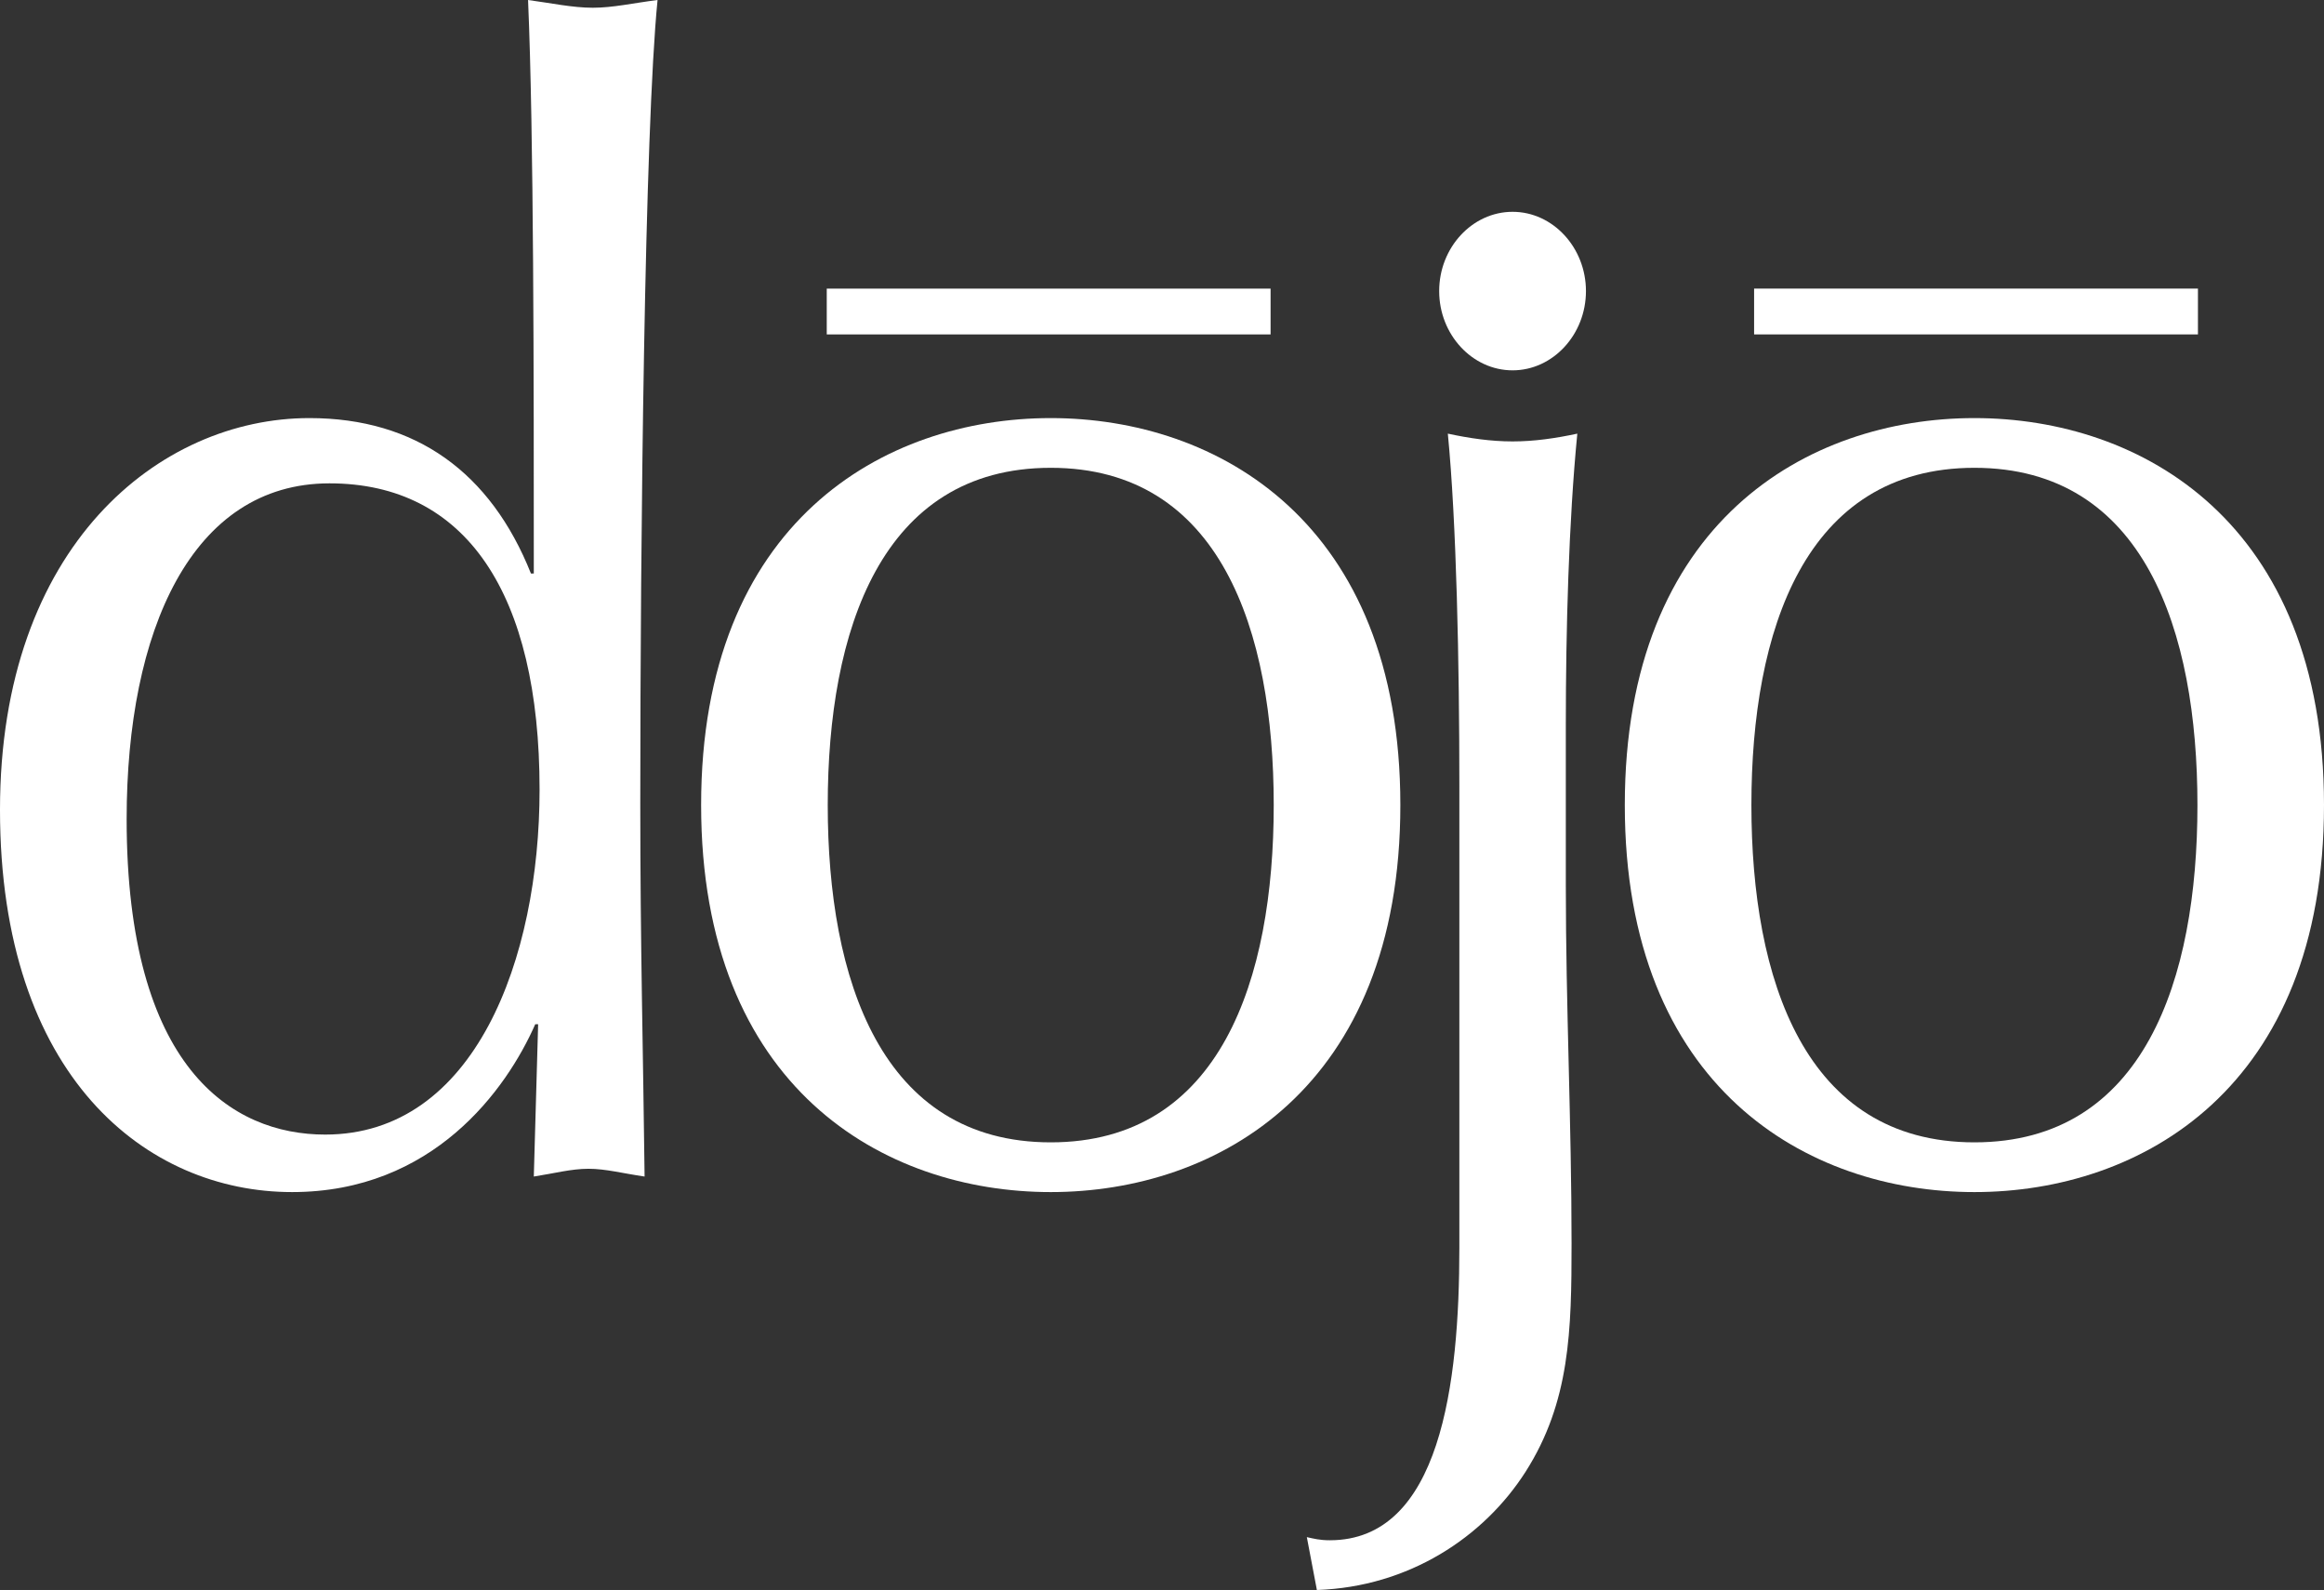<?xml version="1.0" encoding="utf-8"?>
<!-- Generator: Adobe Illustrator 12.0.1, SVG Export Plug-In . SVG Version: 6.00 Build 51448)  -->
<!DOCTYPE svg PUBLIC "-//W3C//DTD SVG 1.1//EN" "http://www.w3.org/Graphics/SVG/1.1/DTD/svg11.dtd">
<svg  version="1.1" id="Layer_1" xmlns="http://www.w3.org/2000/svg" xmlns:xlink="http://www.w3.org/1999/xlink" width="262.56" height="179.59"
	 viewBox="0 0 262.56 179.59" overflow="visible" enable-background="new 0 0 262.56 179.59" xml:space="preserve">
<rect x="0" y="0" width="262.56" height="179.59" fill="#333333" stroke="none"/>
<path fill="#FFFFFF" d="M60.797,115.689h-0.326c-3.25,7.372-11.542,18.957-27.471,18.957c-16.418,0-33-12.987-33-43.187
	c0-29.843,18.045-44.236,34.951-44.236c12.029,0,20.482,6.143,25.033,17.553h0.325c0-22.116,0-49.68-0.65-64.776
	c2.602,0.35,5.04,0.875,7.314,0.875c2.275,0,4.553-0.525,7.317-0.875c-1.465,14.746-1.952,60.741-1.952,90.757
	c0,15.979,0.325,28.089,0.487,42.134c-2.437-0.351-4.388-0.877-6.339-0.877c-1.951,0-3.901,0.526-6.177,0.877L60.797,115.689z
	 M36.738,128.151c16.906,0,24.222-19.838,24.222-38.97c0-22.122-8.29-34.587-23.733-34.587c-15.604,0-22.919,16.678-22.919,37.922
	C14.307,120.603,26.172,128.151,36.738,128.151z"/>
<path fill="#FFFFFF" d="M118.712,47.223c18.853,0,39.497,11.76,39.497,43.711c0,31.952-20.644,43.712-39.497,43.712
	c-18.857,0-39.501-11.76-39.501-43.712C79.21,58.983,99.855,47.223,118.712,47.223z M118.712,129.029
	c19.176,0,25.191-18.432,25.191-38.095c0-19.662-6.015-38.095-25.191-38.095c-19.181,0-25.196,18.433-25.196,38.095
	C93.516,110.597,99.531,129.029,118.712,129.029z"/>
<path fill="#FFFFFF" d="M164.875,88.828c0-14.044-0.327-29.845-1.302-39.849c2.439,0.525,4.876,0.879,7.315,0.879
	c2.437,0,4.878-0.354,7.313-0.879c-0.977,10.004-1.298,22.293-1.298,32.827v18.257c0,13.517,0.648,26.859,0.648,40.376
	c0,9.831-0.163,17.908-5.203,25.81c-4.714,7.371-13.166,12.987-23.569,13.342l-1.136-5.971c0.811,0.177,1.459,0.353,2.599,0.353
	c12.516,0,14.632-17.732,14.632-33.004V88.828z M170.888,23.924c4.551,0,8.289,4.039,8.289,8.953c0,4.917-3.738,8.953-8.289,8.953
	c-4.555,0-8.293-4.036-8.293-8.953C162.595,27.962,166.333,23.924,170.888,23.924z"/>
<path fill="#FFFFFF" d="M223.066,47.223c18.855,0,39.494,11.76,39.494,43.711c0,31.952-20.639,43.712-39.494,43.712
	c-18.856,0-39.5-11.76-39.5-43.712C183.566,58.983,204.209,47.223,223.066,47.223z M223.066,129.029
	c19.181,0,25.196-18.432,25.196-38.095c0-19.662-6.016-38.095-25.196-38.095c-19.182,0-25.197,18.433-25.197,38.095
	C197.869,110.597,203.884,129.029,223.066,129.029z"/>
<g>
</g>
<g>
	<path fill="#FFFFFF" d="M93.405,32.597h50.143v5.175H93.405V32.597z"/>
</g>
<g>
	<path fill="#FFFFFF" d="M198.174,32.596h50.145v5.176h-50.145V32.596z"/>
</g>
</svg>
